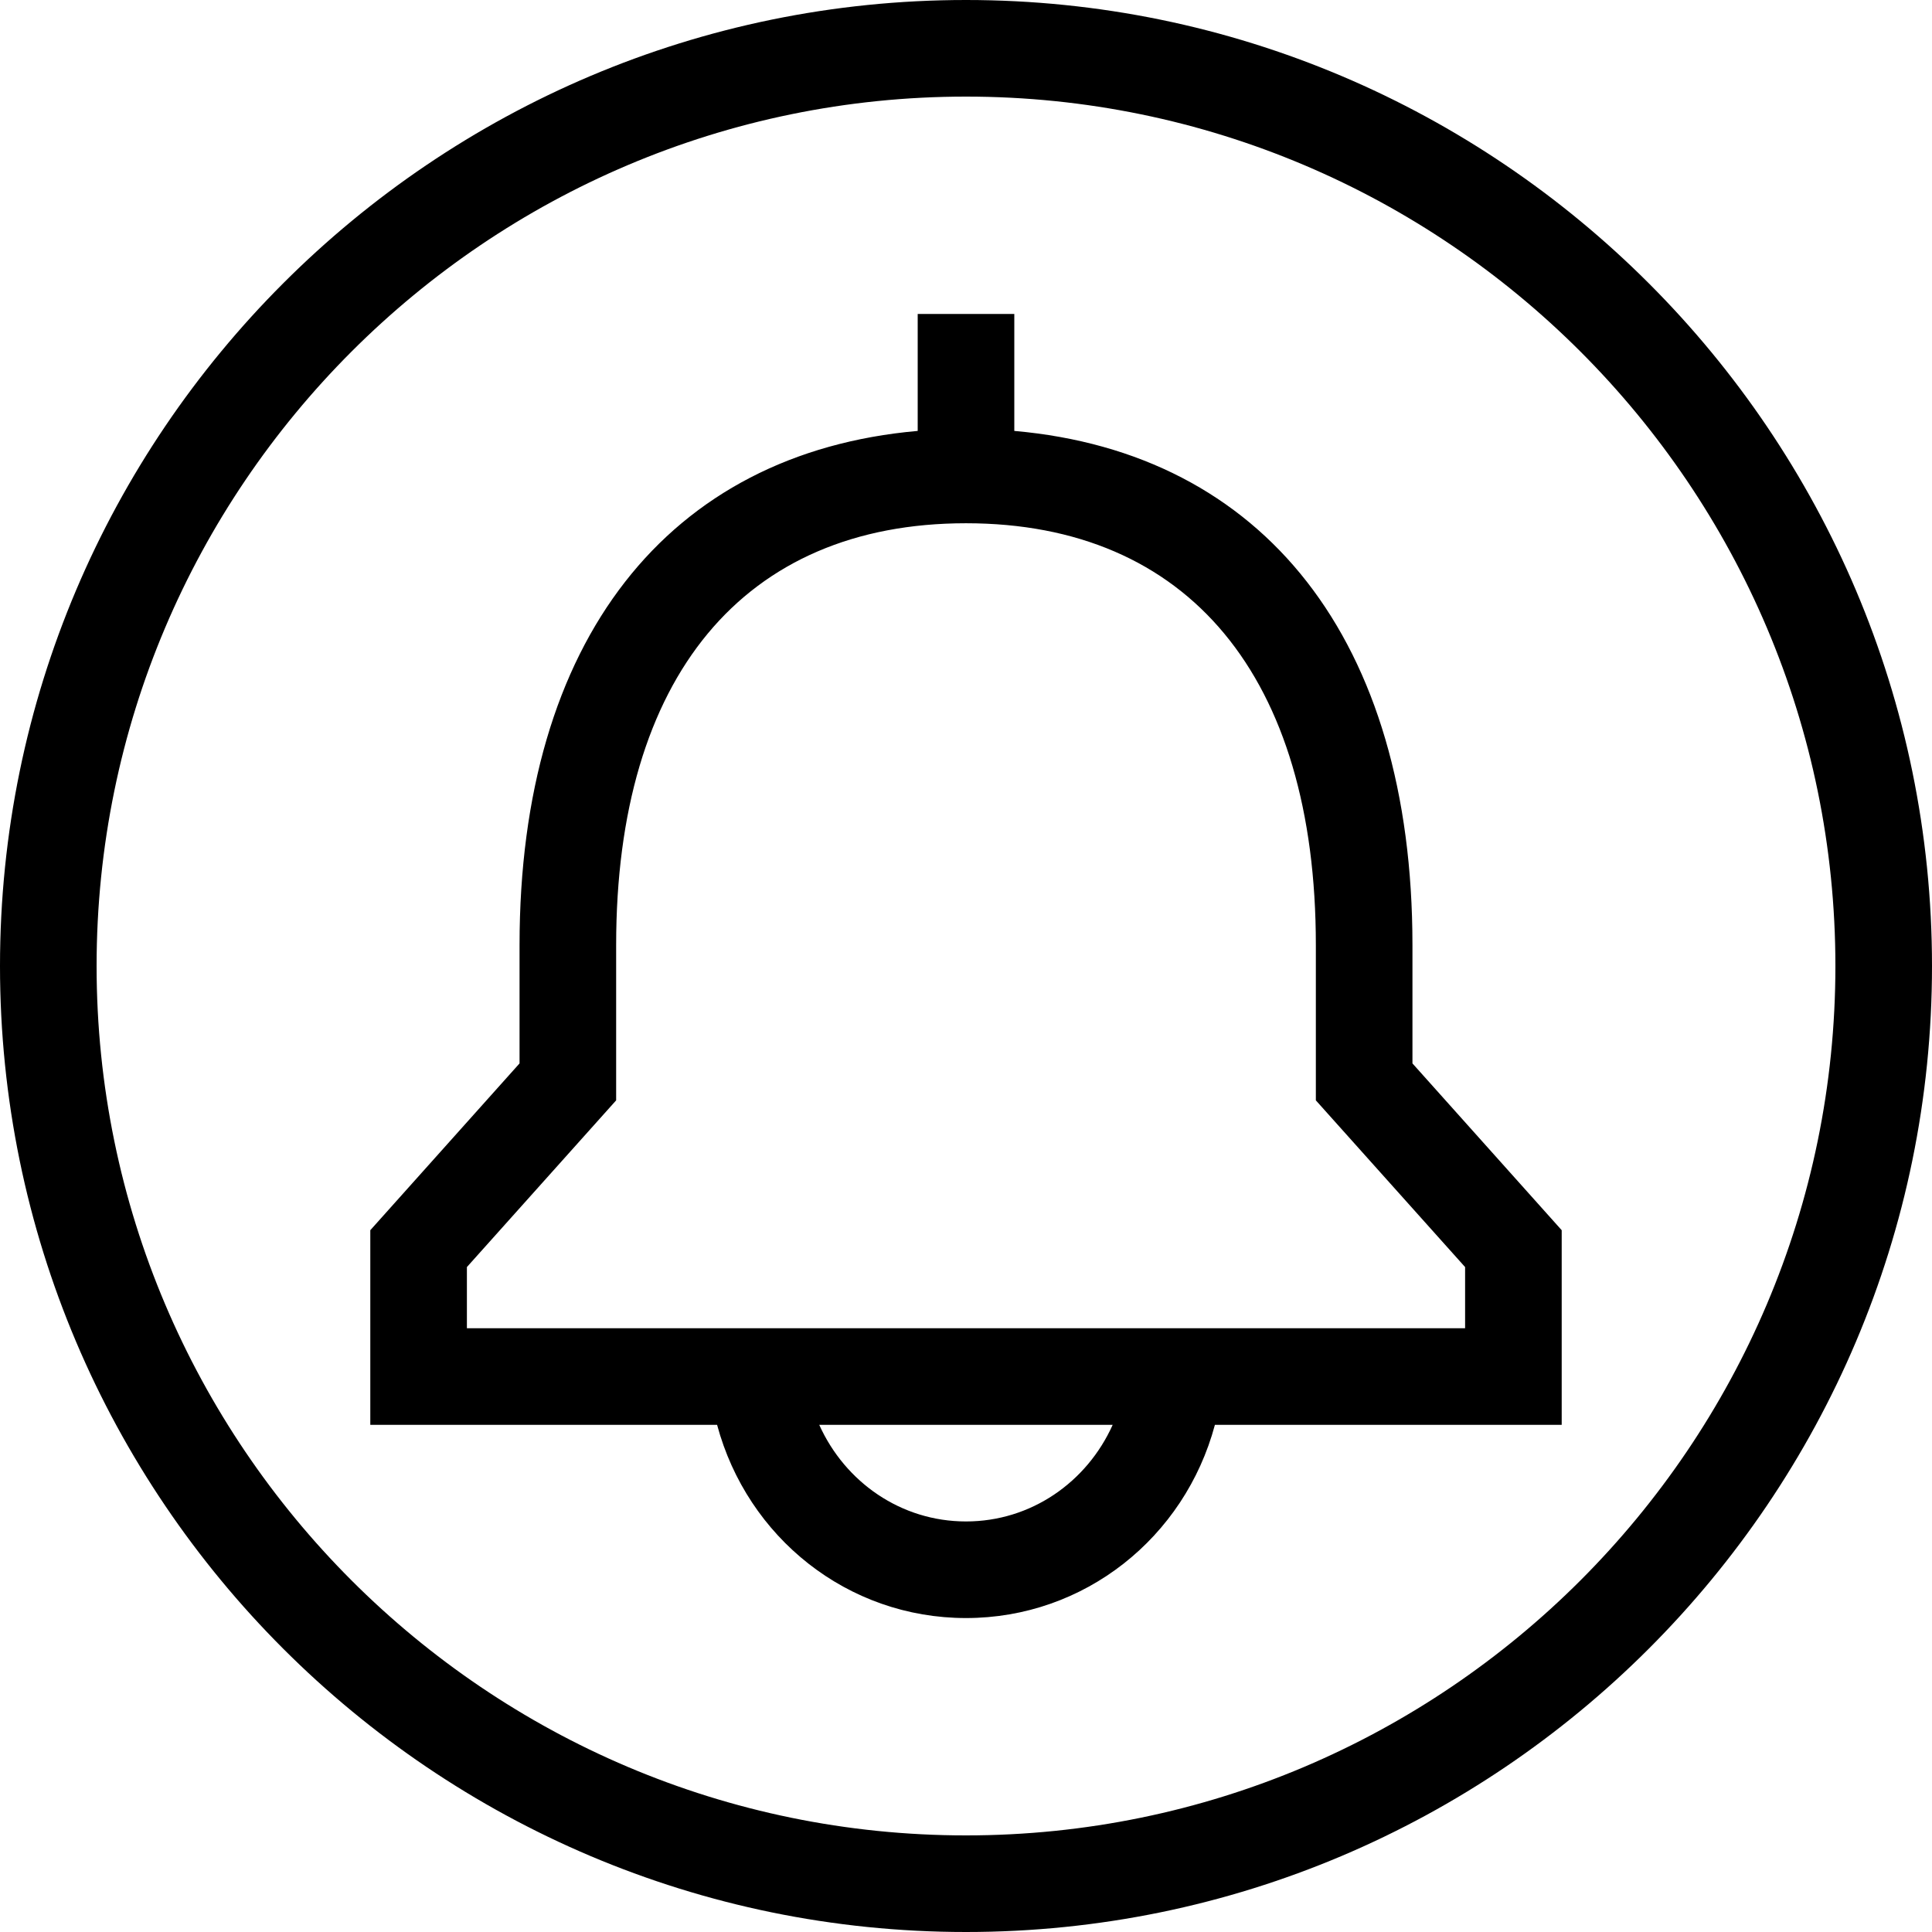 <svg xmlns="http://www.w3.org/2000/svg" xmlns:xlink="http://www.w3.org/1999/xlink" x="0" y="0" width="32" height="32" viewBox="0,0,24,24"><path fill="%23000" stroke="" stroke-width="" style="" d="M12,0 C18.617,0 24,5.383 24,12 C24,18.617 18.617,24 12,24 C5.383,24 0,18.617 0,12 C0,5.383 5.383,0 12,0 Z M12,1.2 C6.046,1.2 1.2,6.046 1.2,12 C1.2,17.954 6.046,22.8 12,22.8 C17.954,22.8 22.8,17.954 22.8,12 C22.8,6.046 17.954,1.2 12,1.2 Z M12.6,3.9 L12.6,5.353 C15.7,5.626 17.546,7.952 17.546,11.74 L17.546,11.74 L17.546,13.21 L19.4,15.282 L19.4,17.7 L15.092,17.7 C14.717,19.099 13.472,20.1 12,20.1 C10.529,20.1 9.284,19.099 8.908,17.7 L8.908,17.7 L4.6,17.7 L4.6,15.282 L6.454,13.21 L6.454,11.74 C6.454,7.952 8.3,5.626 11.4,5.353 L11.4,5.353 L11.4,3.9 L12.6,3.9 Z M13.822,17.7 L10.177,17.7 C10.499,18.414 11.194,18.9 12,18.9 C12.806,18.9 13.501,18.414 13.822,17.7 L13.822,17.7 Z M12,6.5 C9.238,6.5 7.654,8.41 7.654,11.74 L7.654,11.74 L7.654,13.669 L5.8,15.74 L5.8,16.5 L18.2,16.5 L18.2,15.74 L16.346,13.669 L16.346,11.74 C16.346,8.41 14.762,6.5 12,6.5 Z" /></svg>